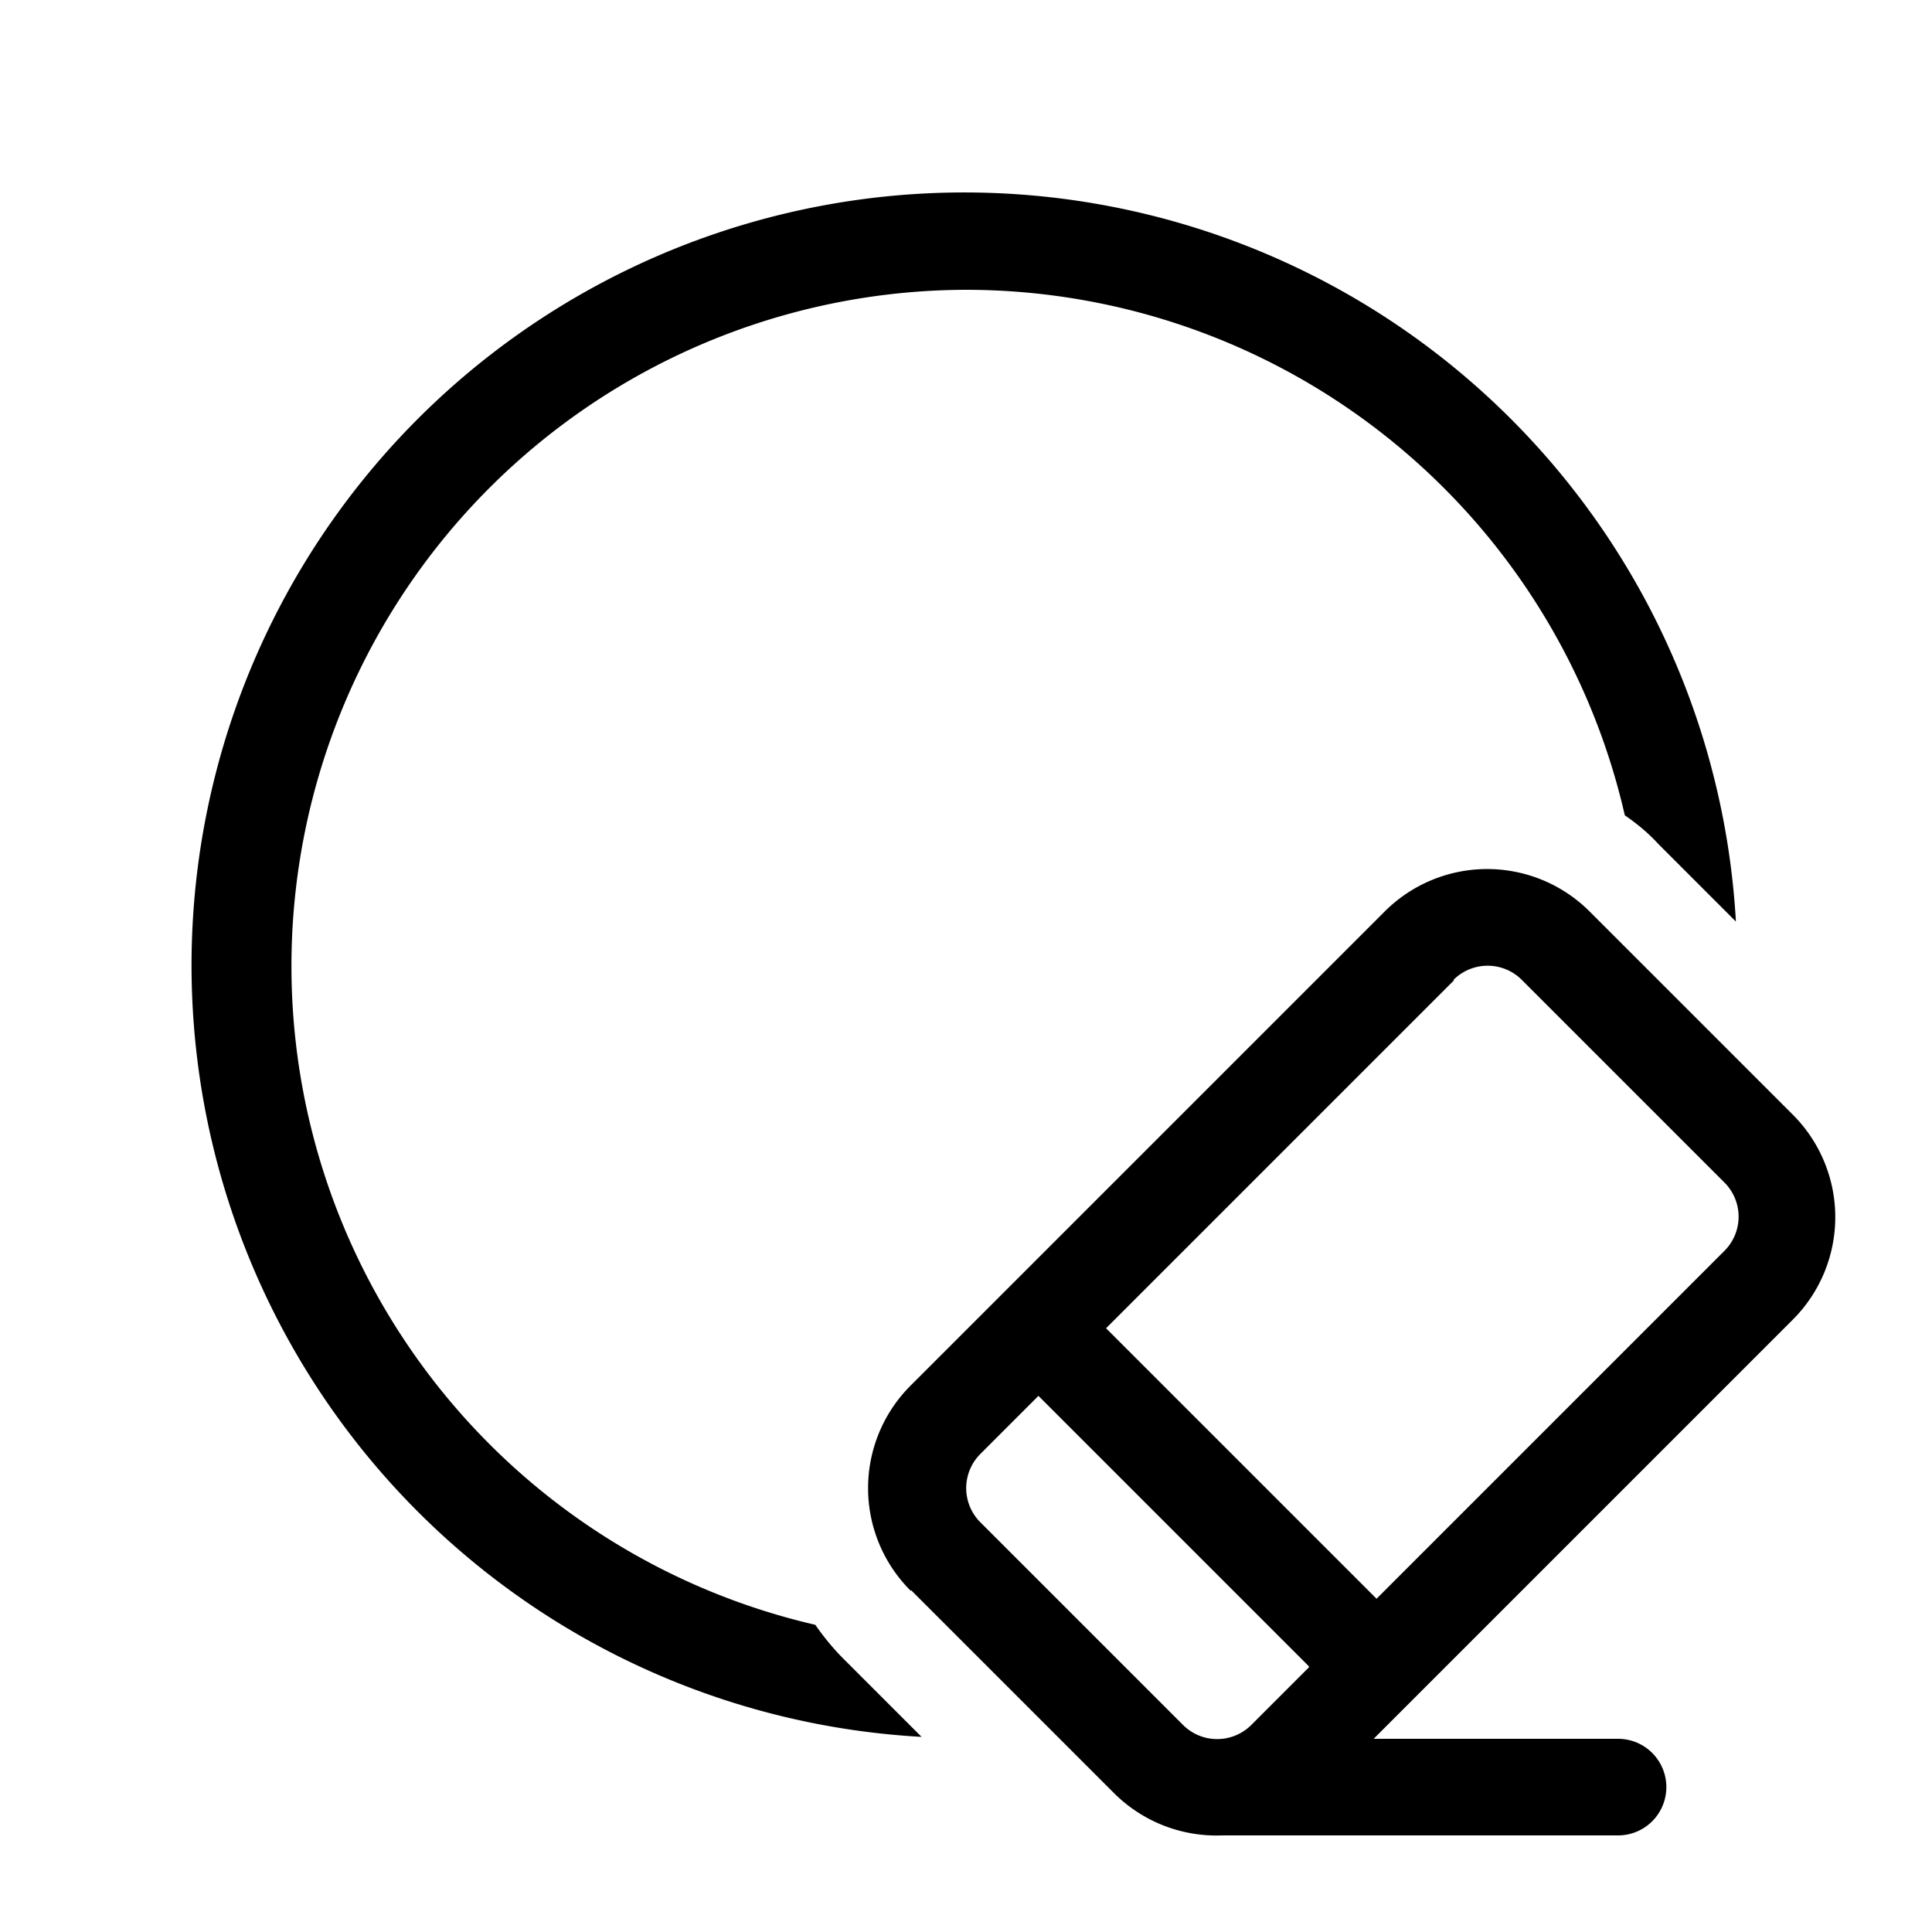 <svg width="20" height="20" viewBox="0 0 20 20" xmlns="http://www.w3.org/2000/svg"><path d="M8.73 17.17c-.1-.1-.2-.22-.29-.35A7 7 0 0 1 10 3a7 7 0 0 1 6.82 5.44c.13.09.24.18.35.3l.8.8a8 8 0 1 0-8.43 8.44l-.8-.8Zm.7-.7a1.5 1.5 0 0 1 0-2.13l4.9-4.9a1.5 1.5 0 0 1 2.13 0l2.1 2.1a1.5 1.5 0 0 1 0 2.12L14.22 18h2.53a.5.5 0 0 1 0 1h-4.1a1.5 1.5 0 0 1-1.12-.44l-2.1-2.1Zm5.62-6.32-3.6 3.6 2.8 2.8 3.6-3.6a.5.5 0 0 0 0-.71l-2.1-2.1a.5.5 0 0 0-.7 0Zm-1.5 7.1-2.8-2.8-.6.6a.5.5 0 0 0 0 .71l2.1 2.1a.5.5 0 0 0 .7 0l.6-.6Z"/></svg>